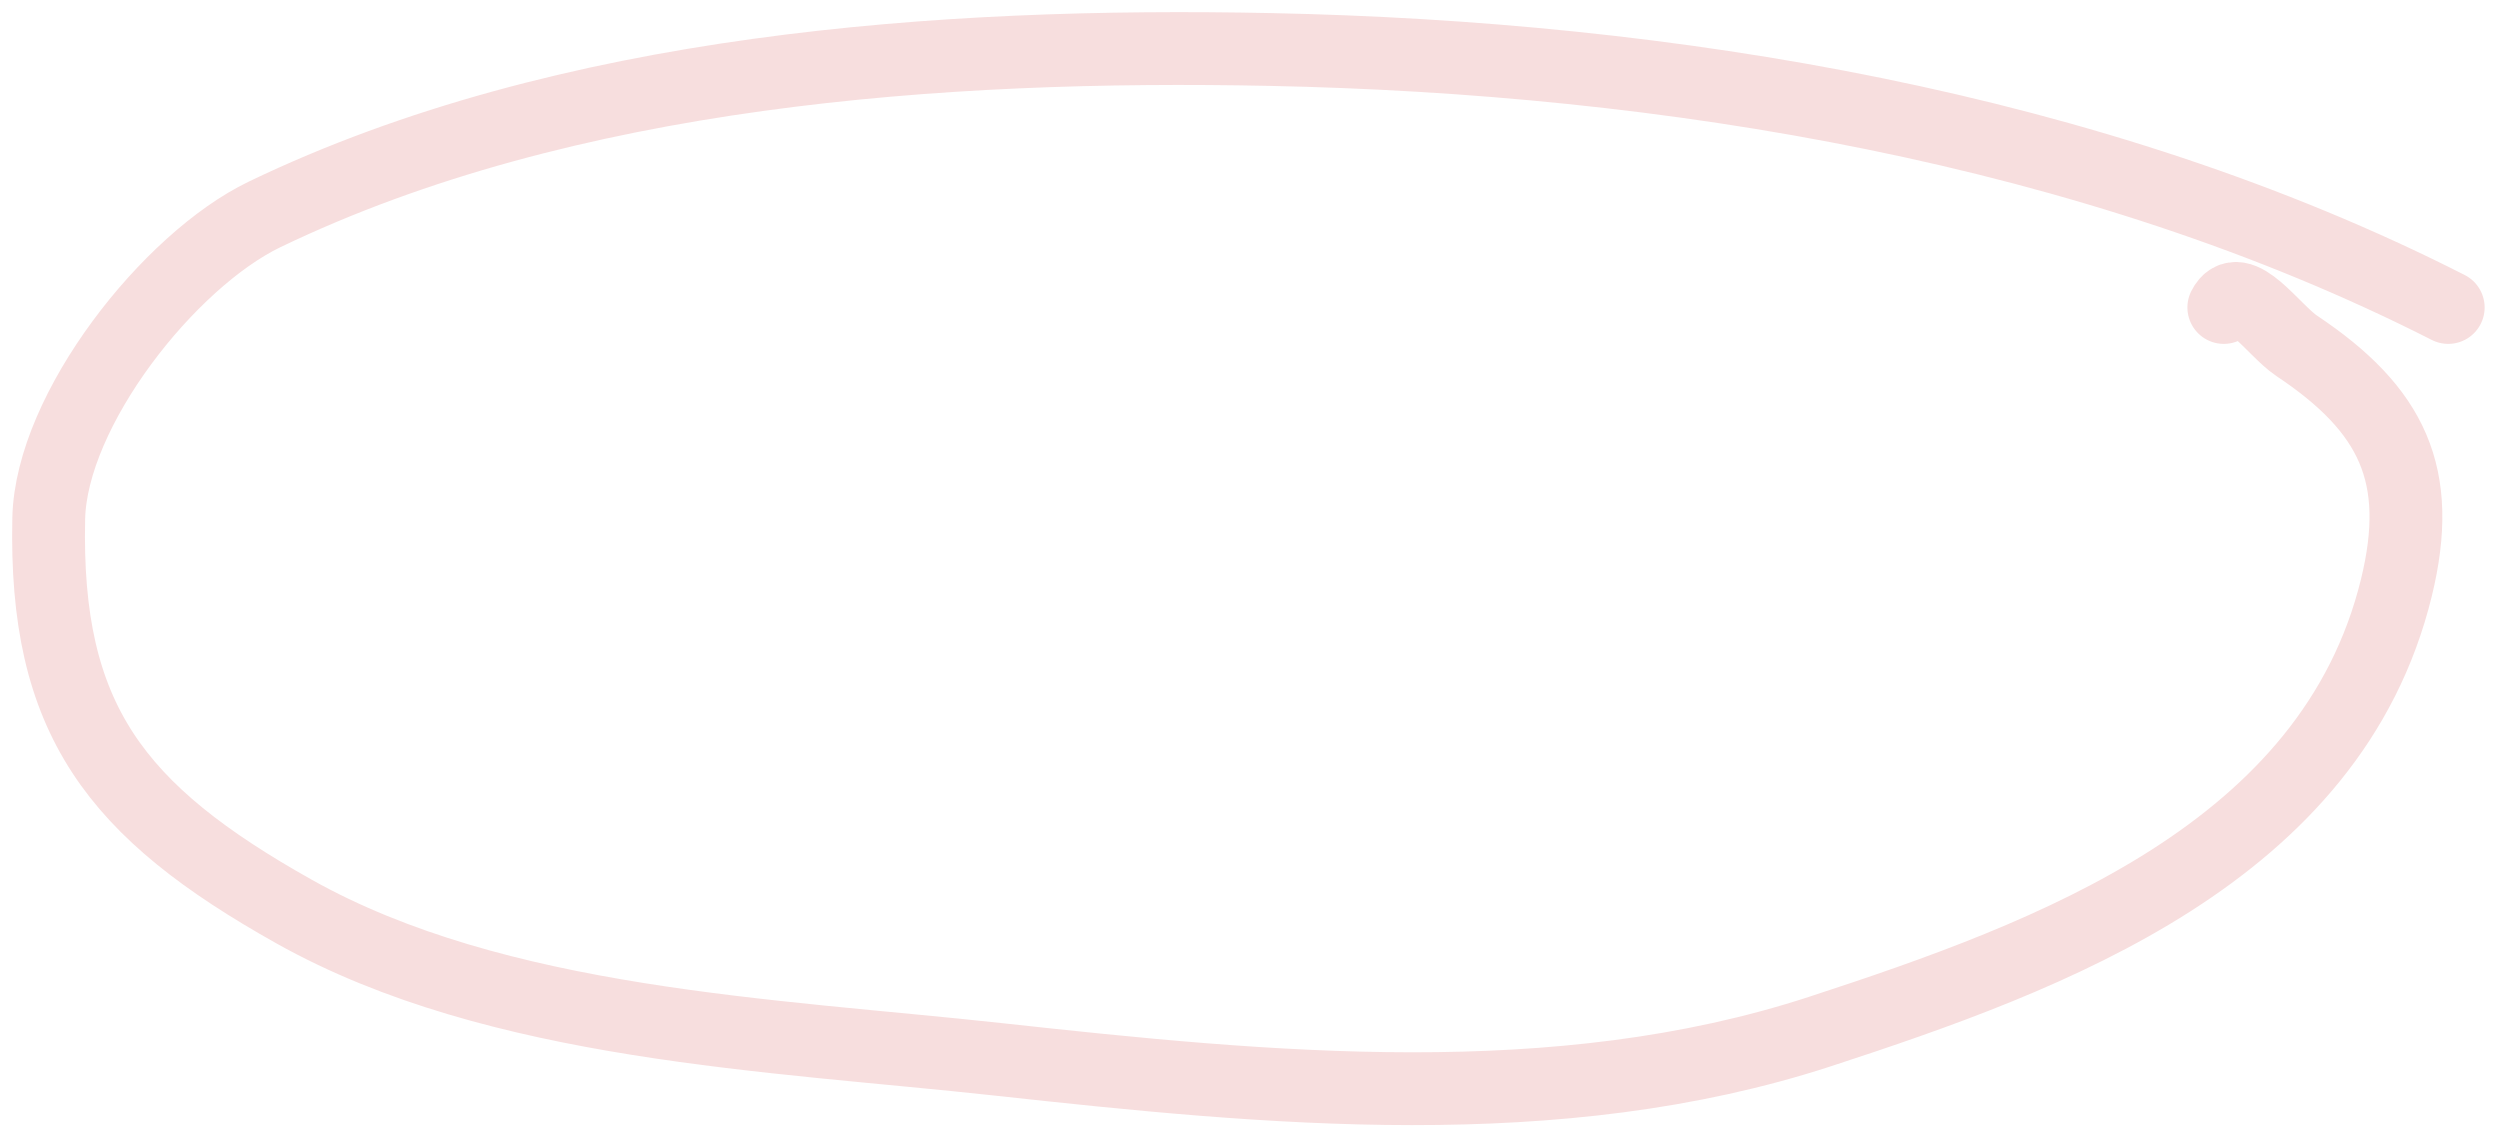 <?xml version="1.0" encoding="UTF-8"?> <svg xmlns="http://www.w3.org/2000/svg" width="103" height="47" viewBox="0 0 103 47" fill="none"> <path d="M100.867 12.668C86.23 5.221 68.629 2.371 52.346 2.039C38.833 1.763 23.332 2.848 10.898 8.835C6.972 10.725 2.108 16.875 2.008 21.36C1.824 29.631 4.741 33.421 12.123 37.56C20.494 42.252 31.822 42.627 41.125 43.645C52.253 44.862 64.154 46.036 74.986 42.499C84.53 39.382 96.066 35.138 98.733 24.205C99.862 19.577 98.568 16.878 94.624 14.248C93.668 13.611 92.239 11.431 91.621 12.668" stroke="#F7DEDE" stroke-width="3" stroke-linecap="round"></path> </svg> 